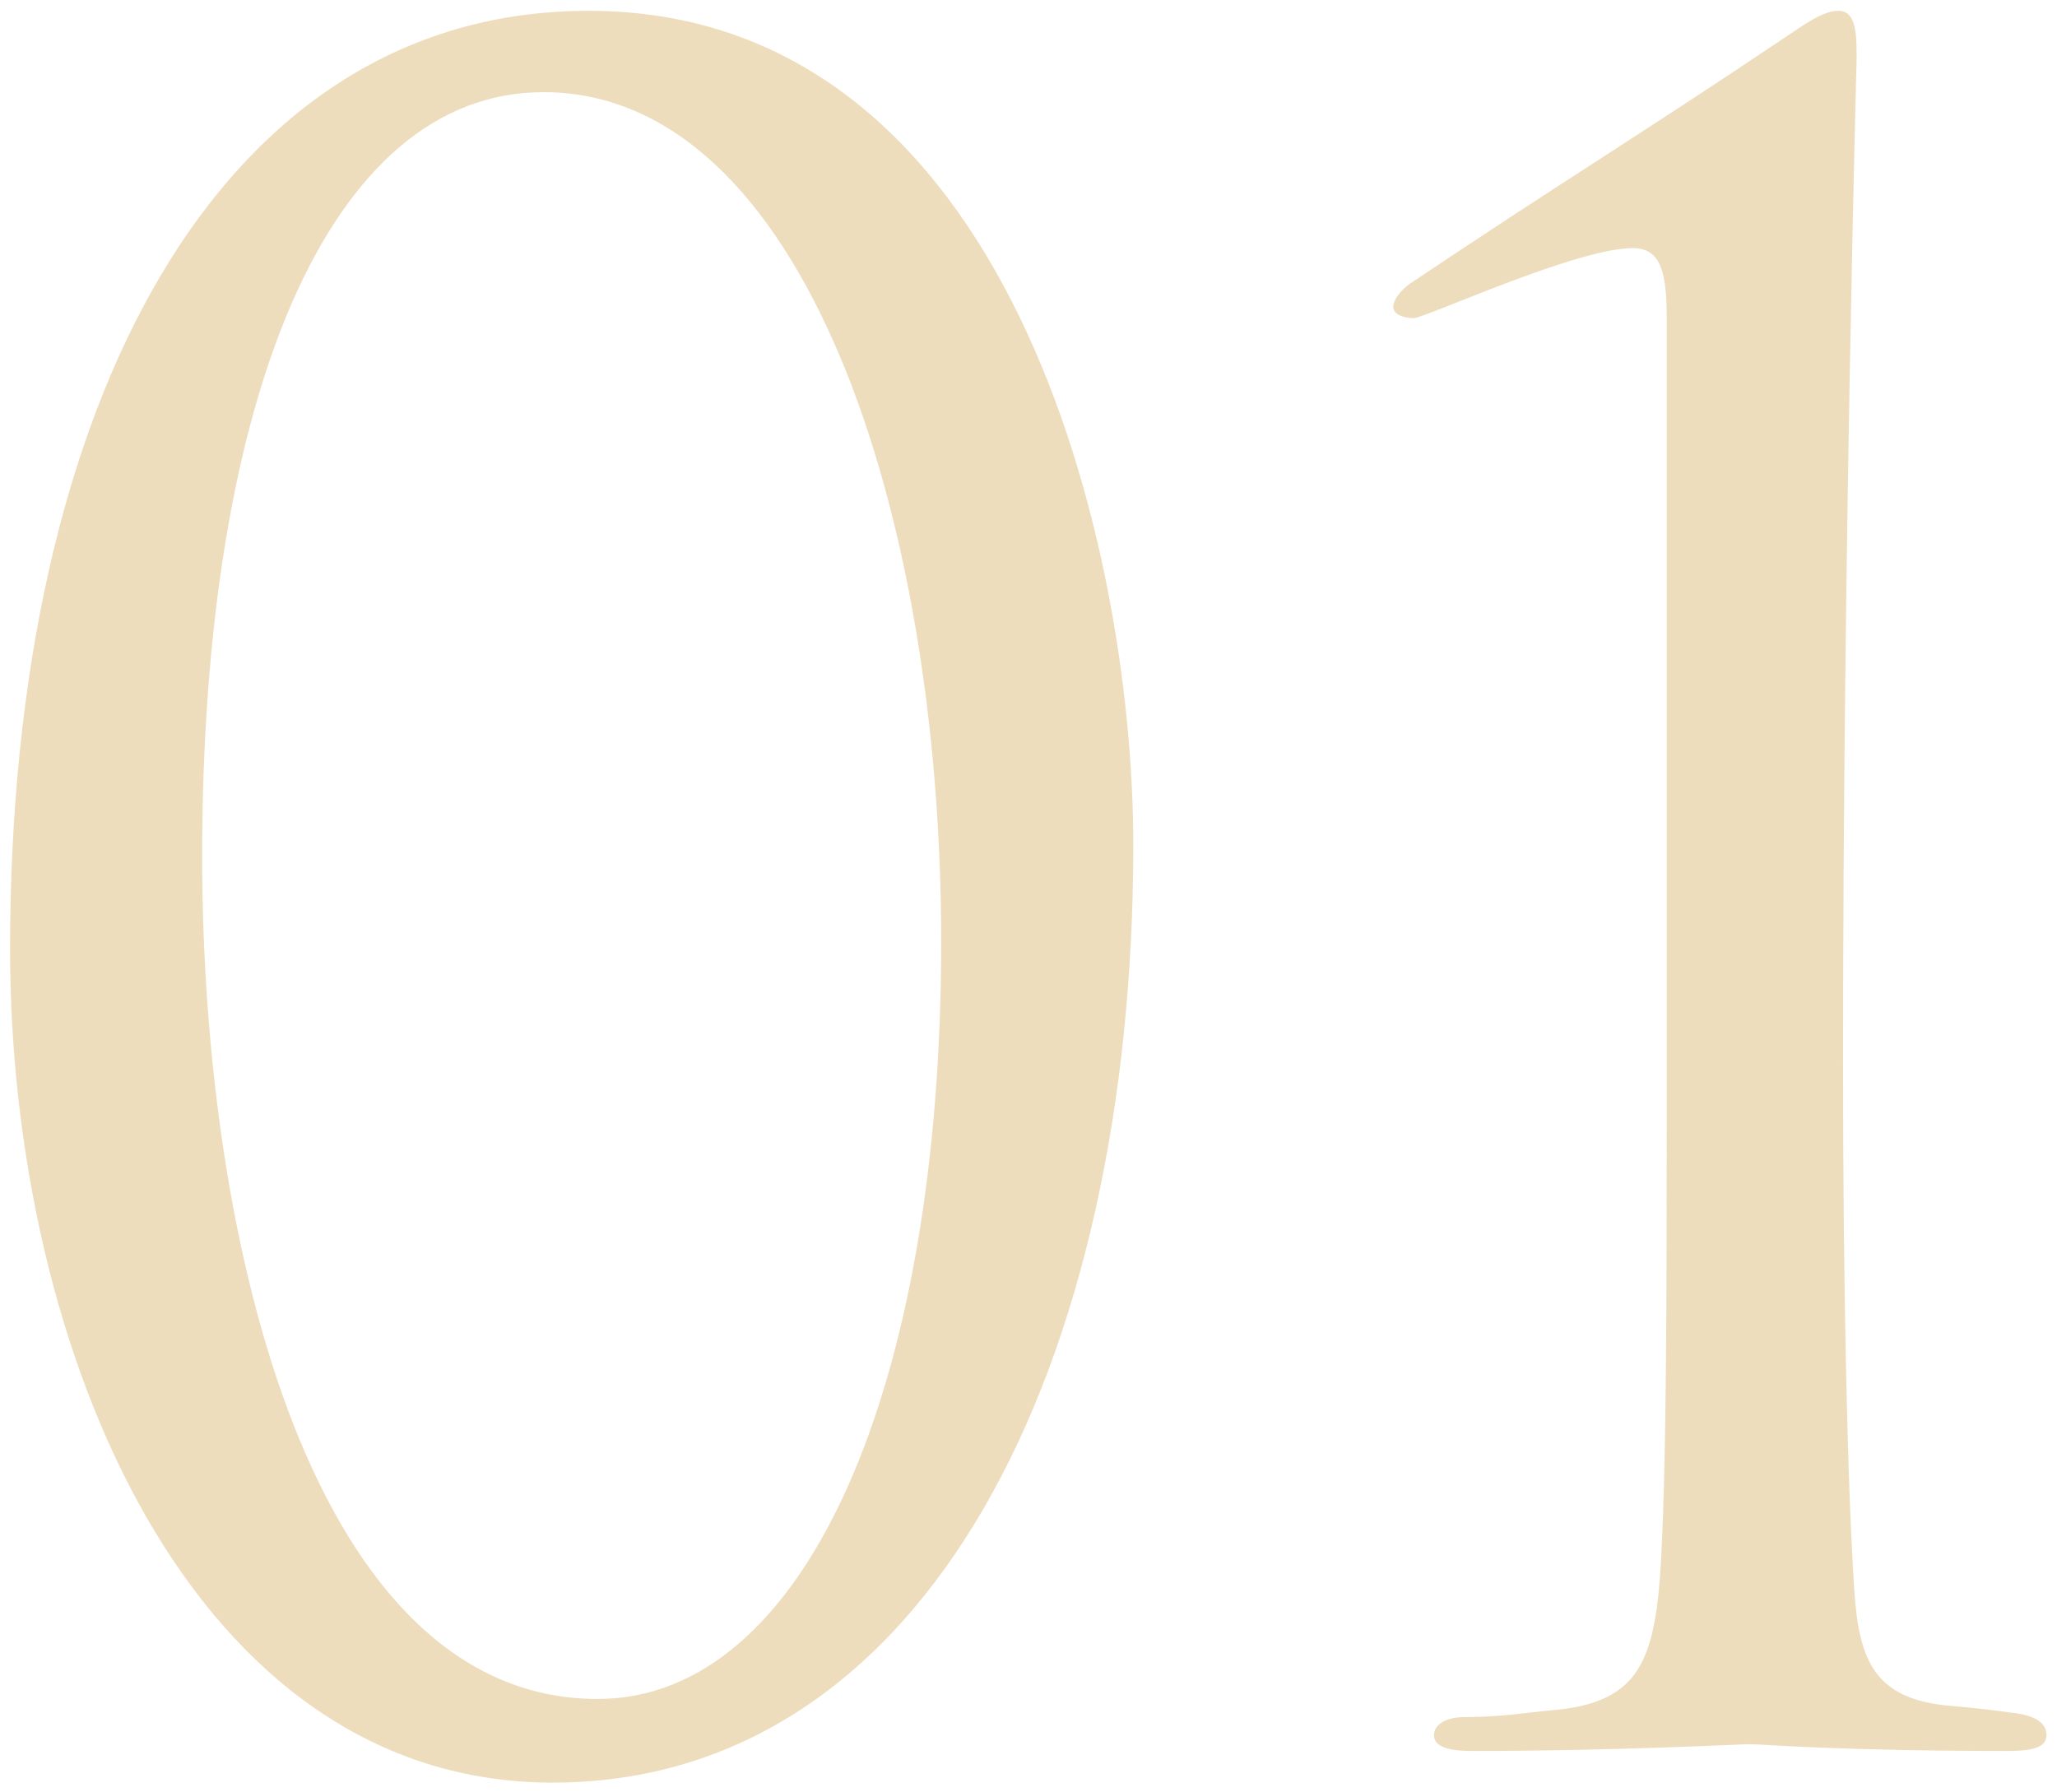 <svg width="171" height="149" viewBox="0 0 171 149" fill="none" xmlns="http://www.w3.org/2000/svg">
<path d="M94.212 70.225C94.212 45.613 84.066 0.898 48.933 0.898C18.309 0.898 0.836 33.401 0.836 78.867C0.836 112.497 16.054 148.194 45.927 148.194C77.115 148.194 94.212 113.437 94.212 70.225ZM78.242 78.303C78.242 115.315 66.969 141.242 49.684 141.242C26.2 141.242 16.806 104.043 16.806 71.164C16.806 33.025 27.327 7.661 45.175 7.661C66.781 7.661 78.242 42.607 78.242 78.303ZM138.559 88.449C138.559 107.237 138.559 122.83 137.996 131.097C137.432 138.424 135.929 141.618 128.978 142.182C126.911 142.37 124.844 142.745 121.838 142.745C119.96 142.745 119.208 143.497 119.208 144.248C119.208 145.188 120.335 145.564 122.402 145.564C134.426 145.564 144.572 145 145.511 145C146.45 145 152.838 145.564 166.929 145.564C169.184 145.564 170.123 145.188 170.123 144.248C170.123 143.121 168.996 142.558 167.117 142.37C165.802 142.182 164.299 141.994 162.044 141.806C155.844 141.242 154.529 138.049 154.153 132.224C153.59 123.958 153.214 107.237 153.214 88.449C153.214 45.613 154.341 5.407 154.341 4.843C154.341 2.964 154.341 0.898 152.838 0.898C151.523 0.898 150.02 2.025 148.329 3.152C136.305 11.231 129.166 15.552 117.141 23.631C116.39 24.195 115.826 24.946 115.826 25.51C115.826 26.261 116.954 26.449 117.517 26.449C118.457 26.449 131.044 20.625 135.741 20.625C138.184 20.625 138.559 22.88 138.559 26.637V88.449Z" fill="#D7B56D" fill-opacity="0.45"/>
</svg>
